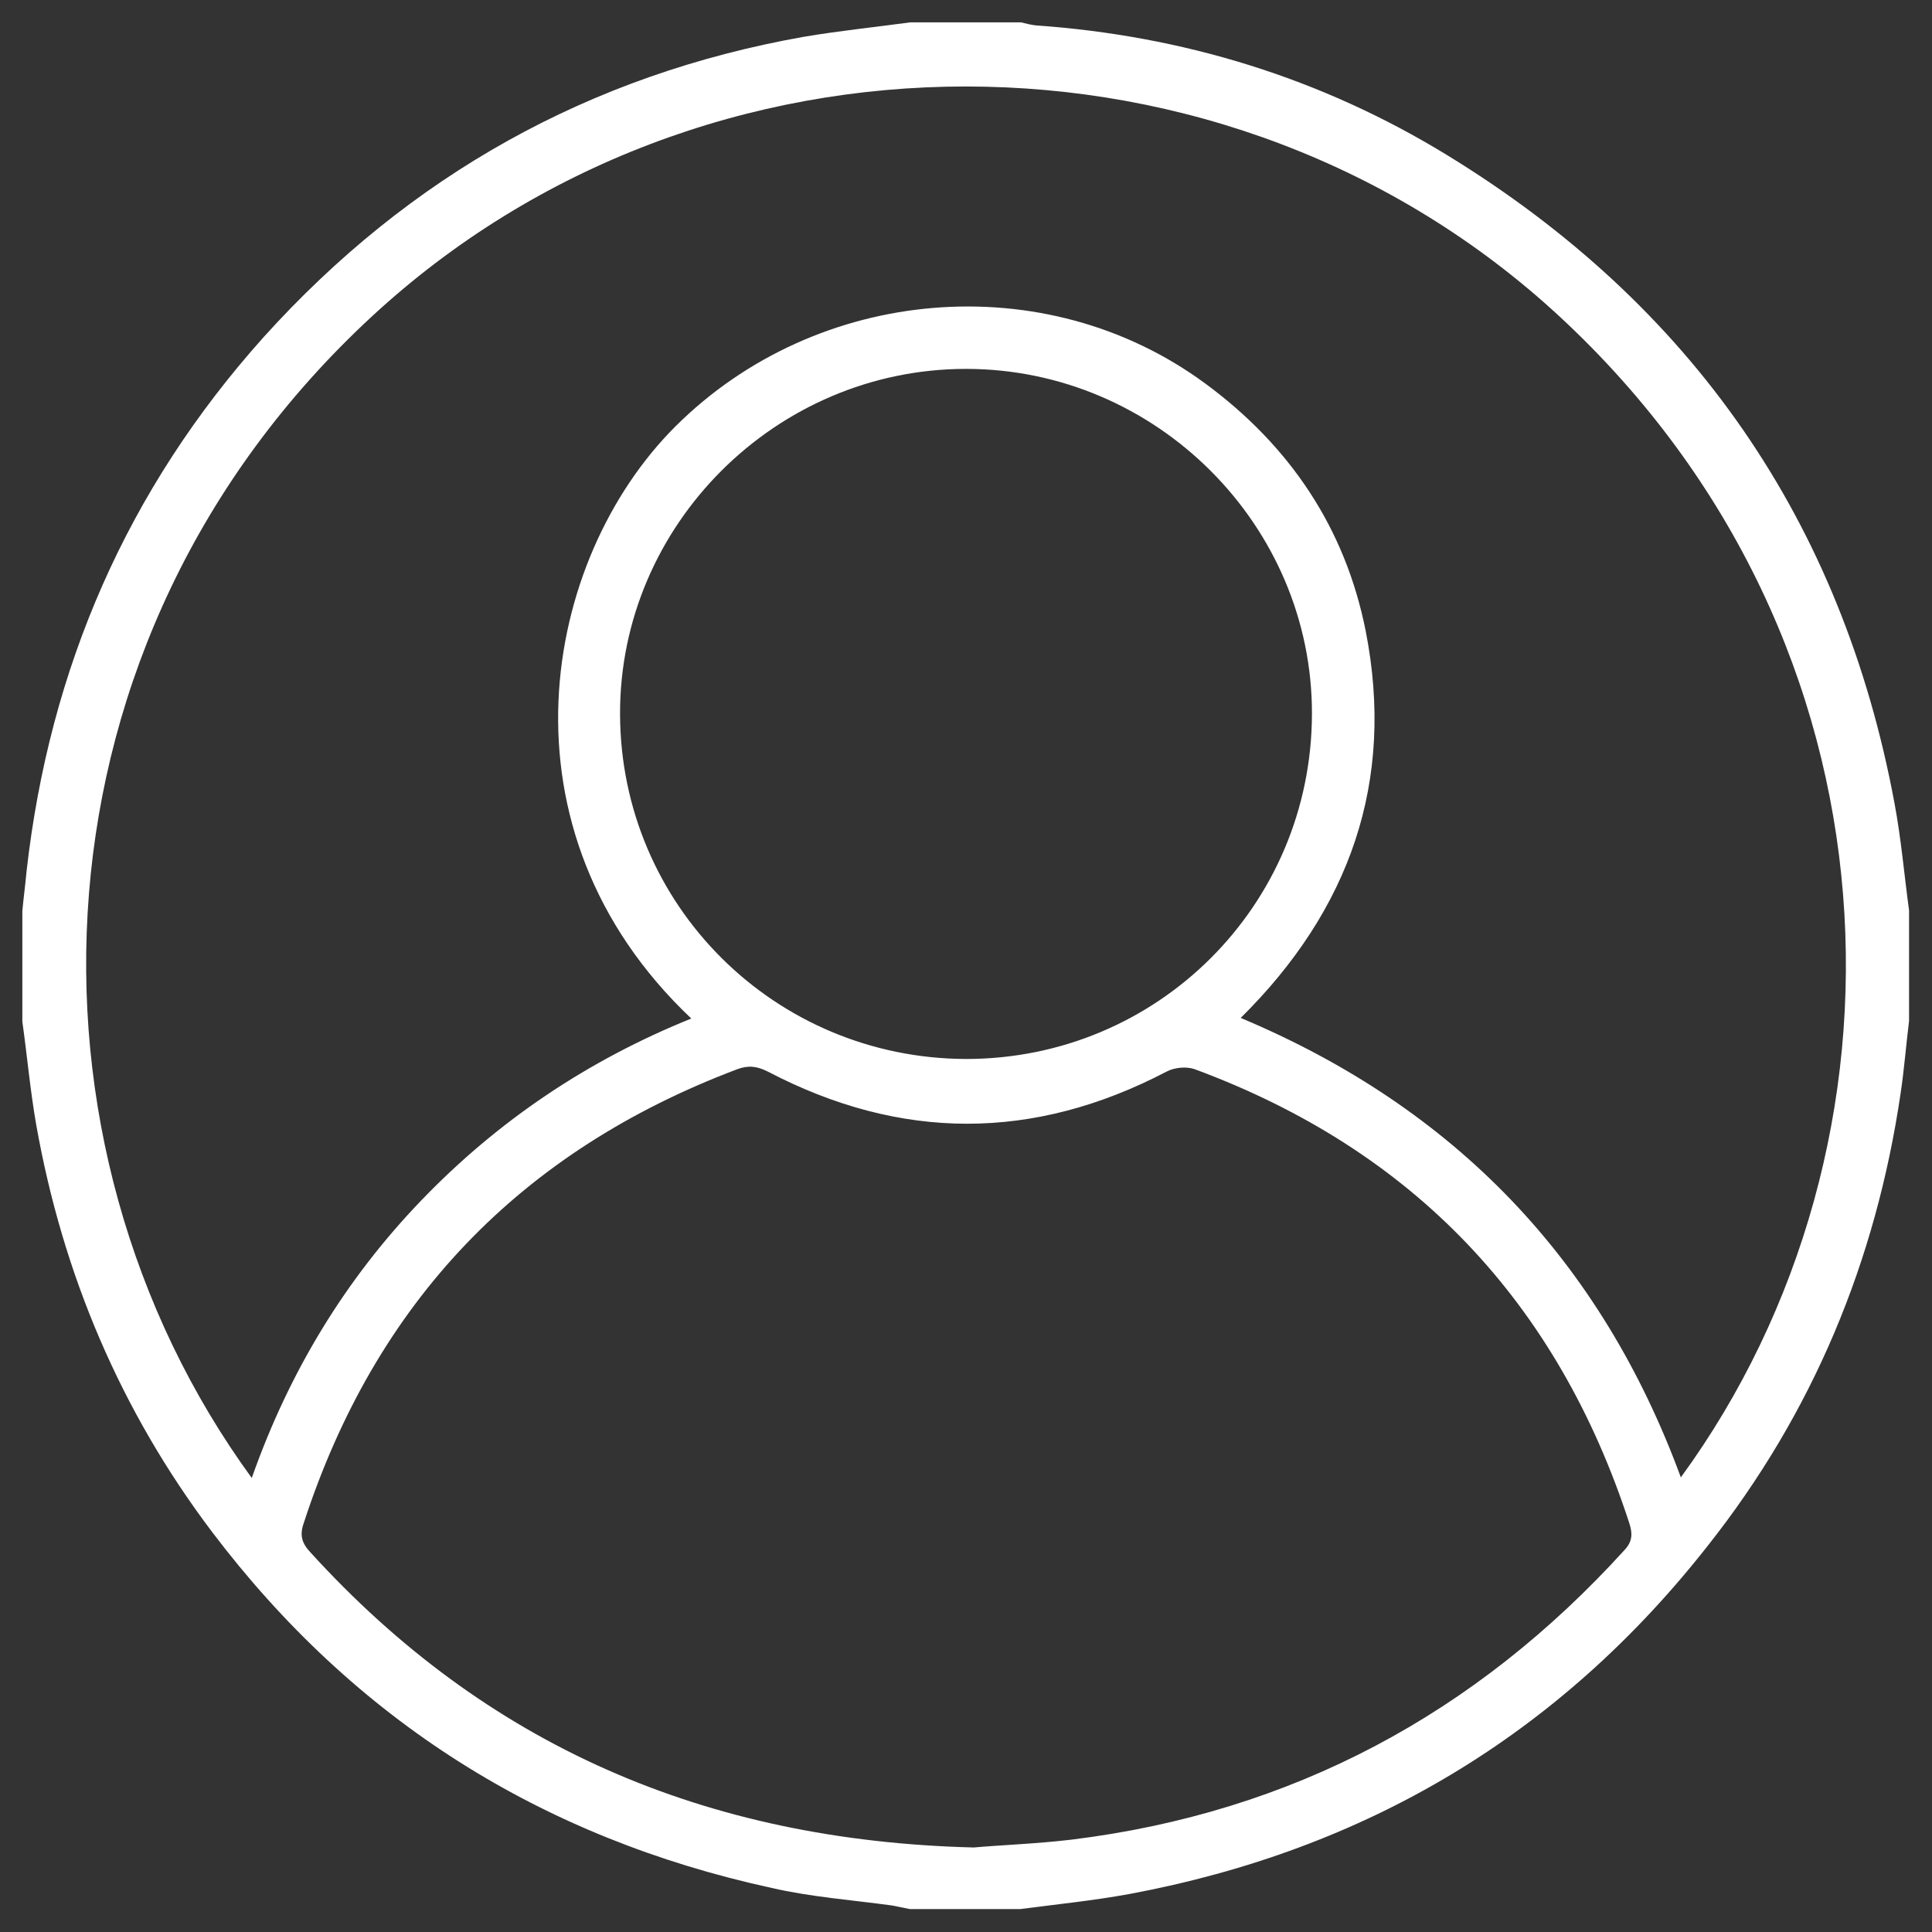 <?xml version="1.0" encoding="UTF-8"?>
<svg xmlns="http://www.w3.org/2000/svg" xmlns:xlink="http://www.w3.org/1999/xlink" version="1.1" id="Camada_1" x="0px" y="0px" viewBox="0 0 320 320" style="enable-background:new 0 0 320 320;" xml:space="preserve">
<rect x="0" y="0" width="320" height="320" fill="#333333" stroke="none"/>
<style type="text/css">
	.st0{fill:#FFFFFF;}
</style>
<g>
	<path class="st0" d="M150.8,3.7c6.1,0,12.2,0,18.3,0c0.8,0.2,1.6,0.4,2.4,0.5c24.4,1.7,47.3,8.7,68.2,21.5   c40.5,24.8,65.4,60.6,74.1,107.4c1.1,5.9,1.6,11.8,2.4,17.7c0,6.1,0,12.2,0,18.3c-0.5,4-0.8,8-1.4,12c-4.1,27.8-14.5,52.9-32,75   c-24.6,31.3-56.6,50.3-95.7,57.6c-6,1.1-12,1.7-18.1,2.5c-6.1,0-12.2,0-18.3,0c-1-0.2-2-0.4-3-0.6c-6.6-0.9-13.4-1.4-19.9-2.9   c-38.1-8.3-69.1-27.8-92.7-59C20,233.7,10.4,211.1,6,186.3c-1-5.7-1.5-11.4-2.3-17.1c0-6.1,0-12.2,0-18.3c0.2-2.2,0.5-4.4,0.7-6.6   C8.2,110.6,21.1,81,43.7,55.8c24.1-26.7,53.9-43.4,89.4-49.7C139,5.1,144.9,4.5,150.8,3.7z M41.7,244.8c6.2-17.6,15.5-32.9,28.1-46   c12.7-13.2,27.6-23.2,44.7-30.1c-33.1-31.3-24.7-76.1-2.6-98.1c23.4-23.3,61.2-26.6,87.7-7.1c14,10.3,23.2,23.9,26.6,41   c4.9,24.9-2.6,46.2-20.7,64.1c35.5,14.9,59.7,40.2,72.9,76.1c40.3-55.2,38-138.4-20-192.2c-54.9-50.9-142-50.9-196.9,0   C3.6,106.1,1.3,189.4,41.7,244.8z M161.3,306c4.4-0.4,10.3-0.6,16.2-1.3c36.5-4.5,66.9-20.8,91.6-48c1.3-1.4,1.3-2.7,0.8-4.3   c-11.9-36.7-35.8-61.9-72-75.3c-1.4-0.5-3.4-0.3-4.7,0.4c-22,11.5-44,11.5-66,0c-1.8-0.9-3.2-1.1-5.1-0.4   c-36,13.6-59.9,38.6-71.8,75.2c-0.7,2-0.3,3.3,1.1,4.8C80.4,289,116.7,304.9,161.3,306z M160,175.4c31.7,0,57.2-25.4,57.3-57.1   c0.1-31.3-25.8-57.2-57.3-57.2c-31.5,0-57.4,25.9-57.3,57.2C102.8,149.9,128.3,175.3,160,175.4z"></path>
</g>
</svg>
